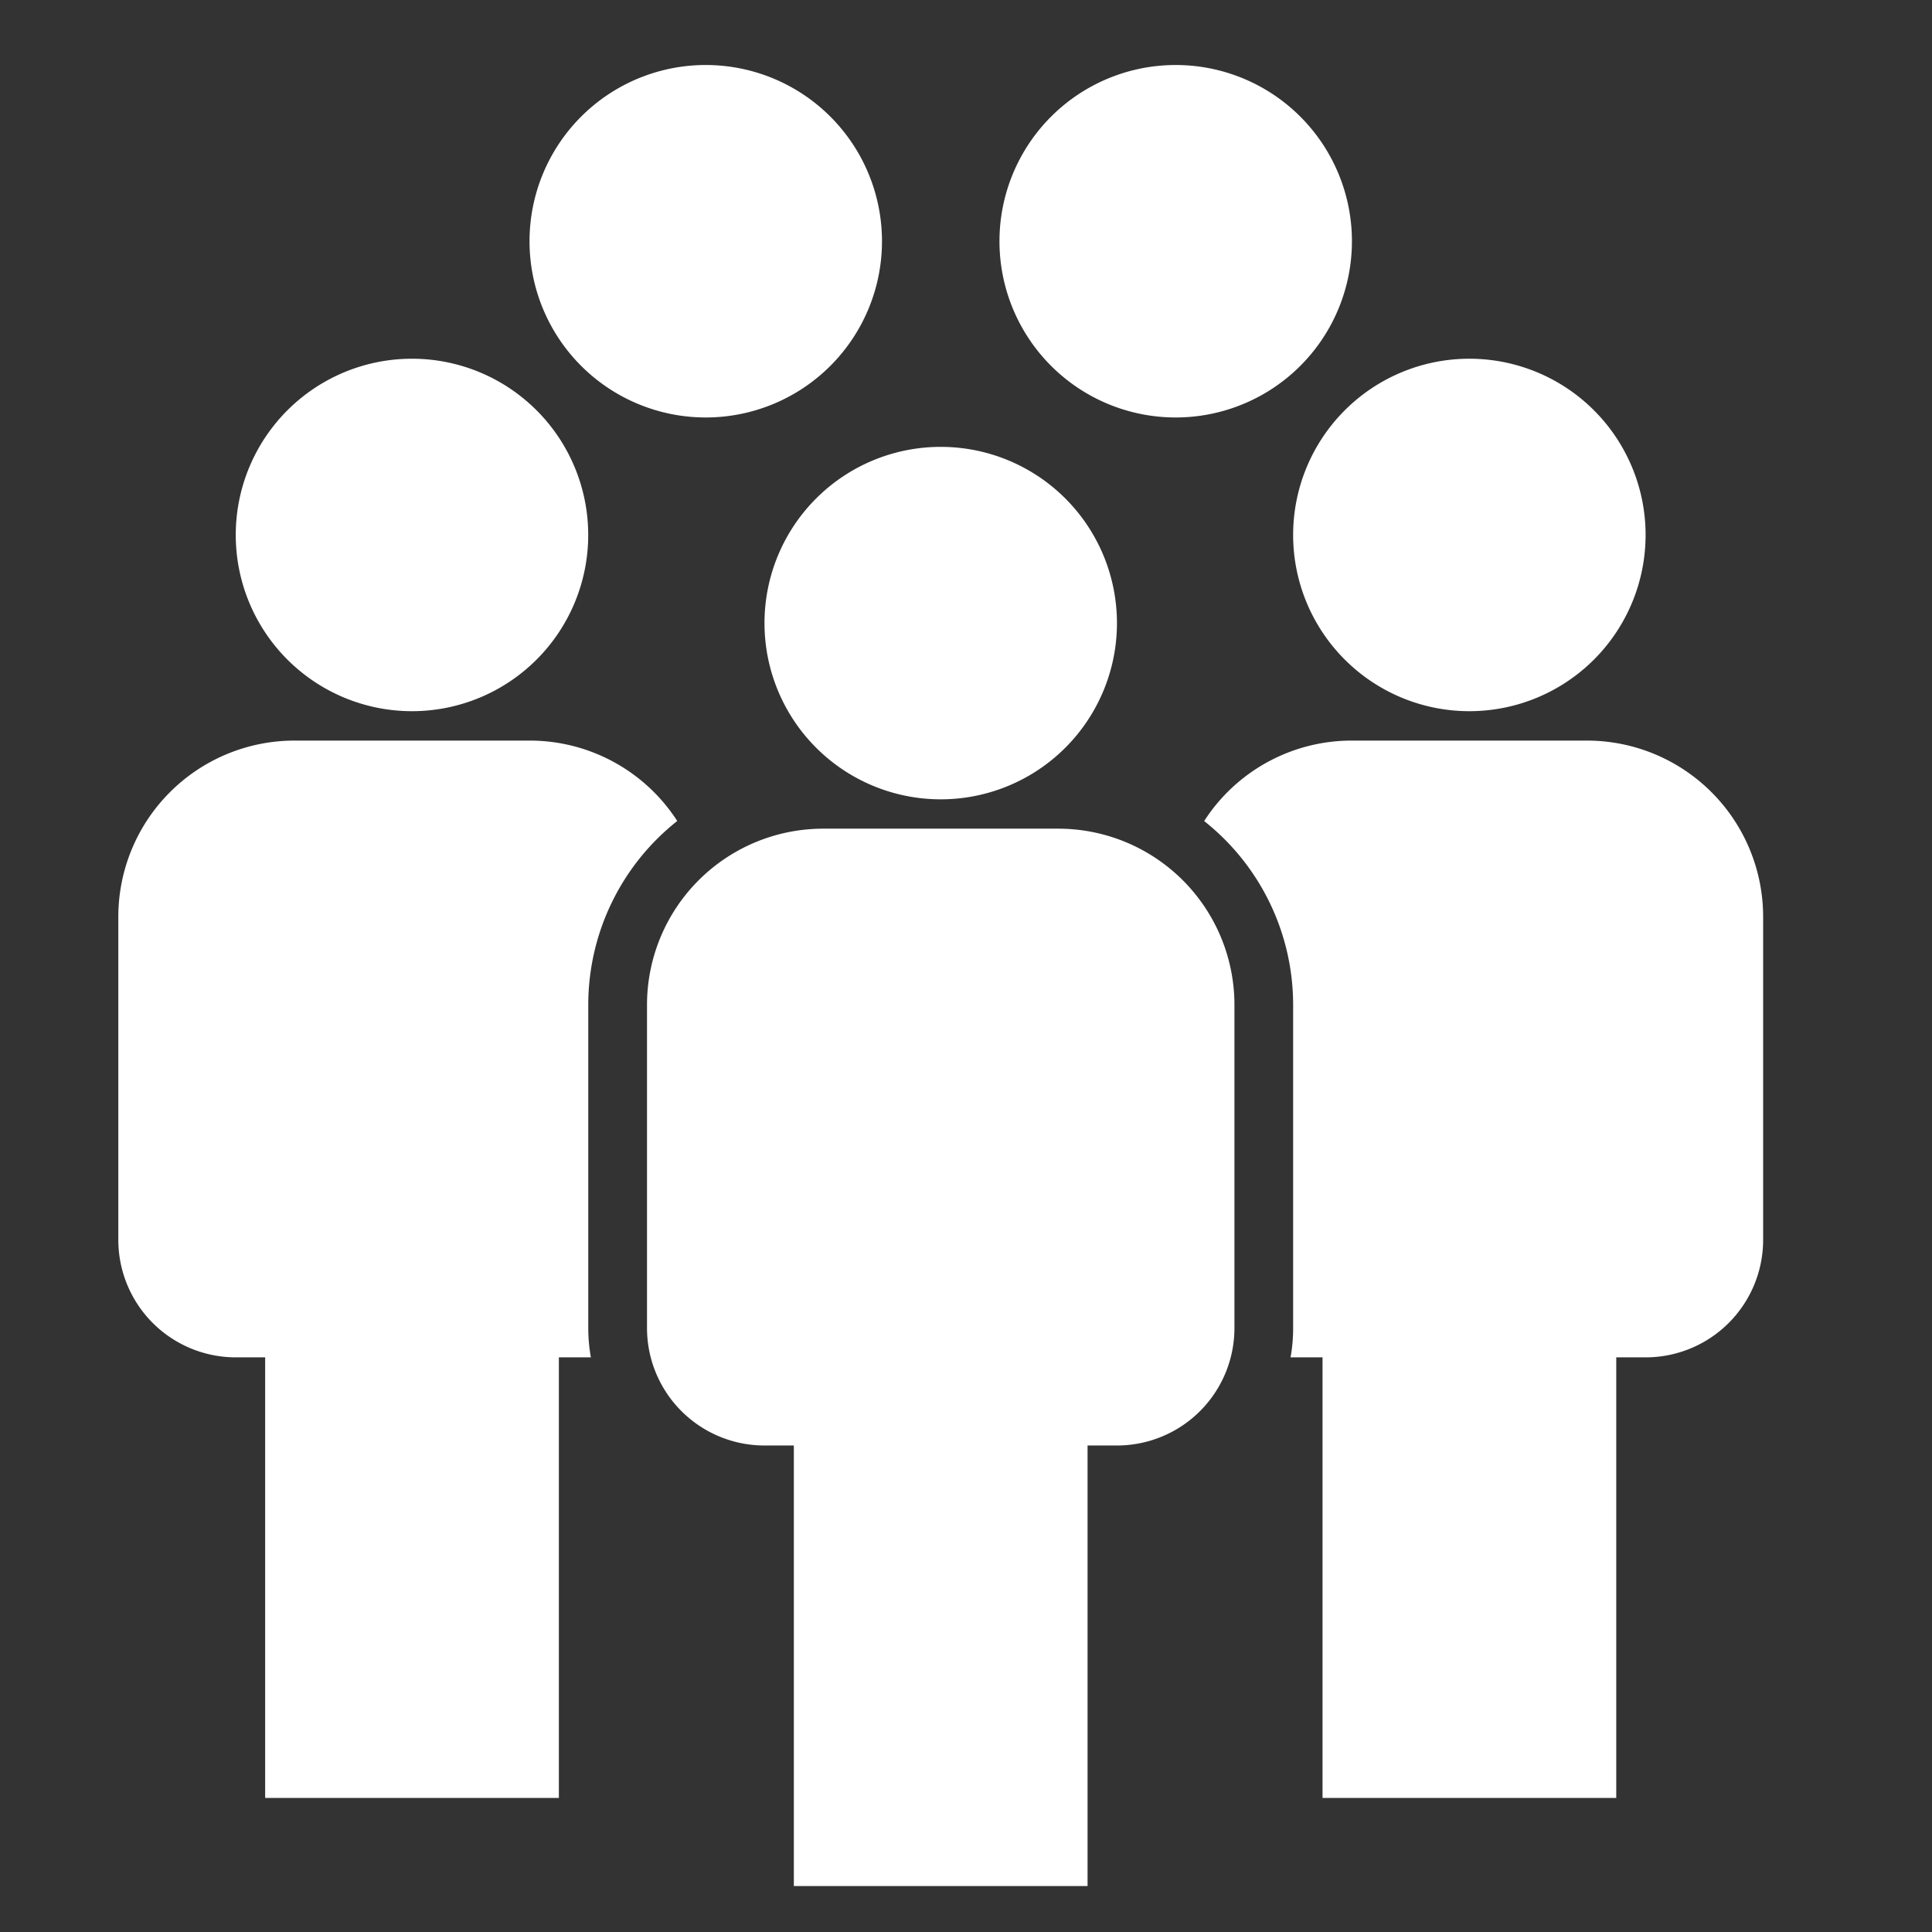 <svg xmlns="http://www.w3.org/2000/svg" width="37" height="37" fill="none"><rect width="100%" height="100%" fill="#333333" stroke="none"/><g fill="#fff" clip-path="url(#a)"><path d="M20.828 27.683h.563a2.25 2.25 0 0 0 2.25-2.25v-6.188a3.375 3.375 0 0 0-3.375-3.375h-4.5a3.375 3.375 0 0 0-3.375 3.375v6.188a2.25 2.25 0 0 0 2.25 2.25h.562v8.437h5.625zM18.016 15.308a3.375 3.375 0 1 0 0-6.75 3.375 3.375 0 0 0 0 6.75"/><path d="M33.766 17.558v6.187a2.25 2.25 0 0 1-2.25 2.25h-.563v8.438h-5.625v-8.438h-.613q.051-.279.05-.562v-6.188a4.49 4.49 0 0 0-1.704-3.521 3.36 3.36 0 0 1 2.83-1.541h4.5a3.375 3.375 0 0 1 3.375 3.375M28.14 13.62a3.375 3.375 0 1 0 0-6.75 3.375 3.375 0 0 0 0 6.75M11.266 19.245v6.188q0 .283.05.562h-.613v8.438H5.078v-8.438h-.562a2.25 2.25 0 0 1-2.25-2.25v-6.187a3.375 3.375 0 0 1 3.375-3.375h4.5a3.36 3.36 0 0 1 2.829 1.54 4.49 4.49 0 0 0-1.704 3.522M7.89 13.62a3.375 3.375 0 1 0 0-6.75 3.375 3.375 0 0 0 0 6.75M13.516 7.995a3.375 3.375 0 1 0 0-6.75 3.375 3.375 0 0 0 0 6.75M22.516 7.995a3.375 3.375 0 1 0 0-6.75 3.375 3.375 0 0 0 0 6.75"/></g><defs><clipPath id="a"><path fill="#fff" d="M.016.683h36v36h-36z"/></clipPath></defs></svg>